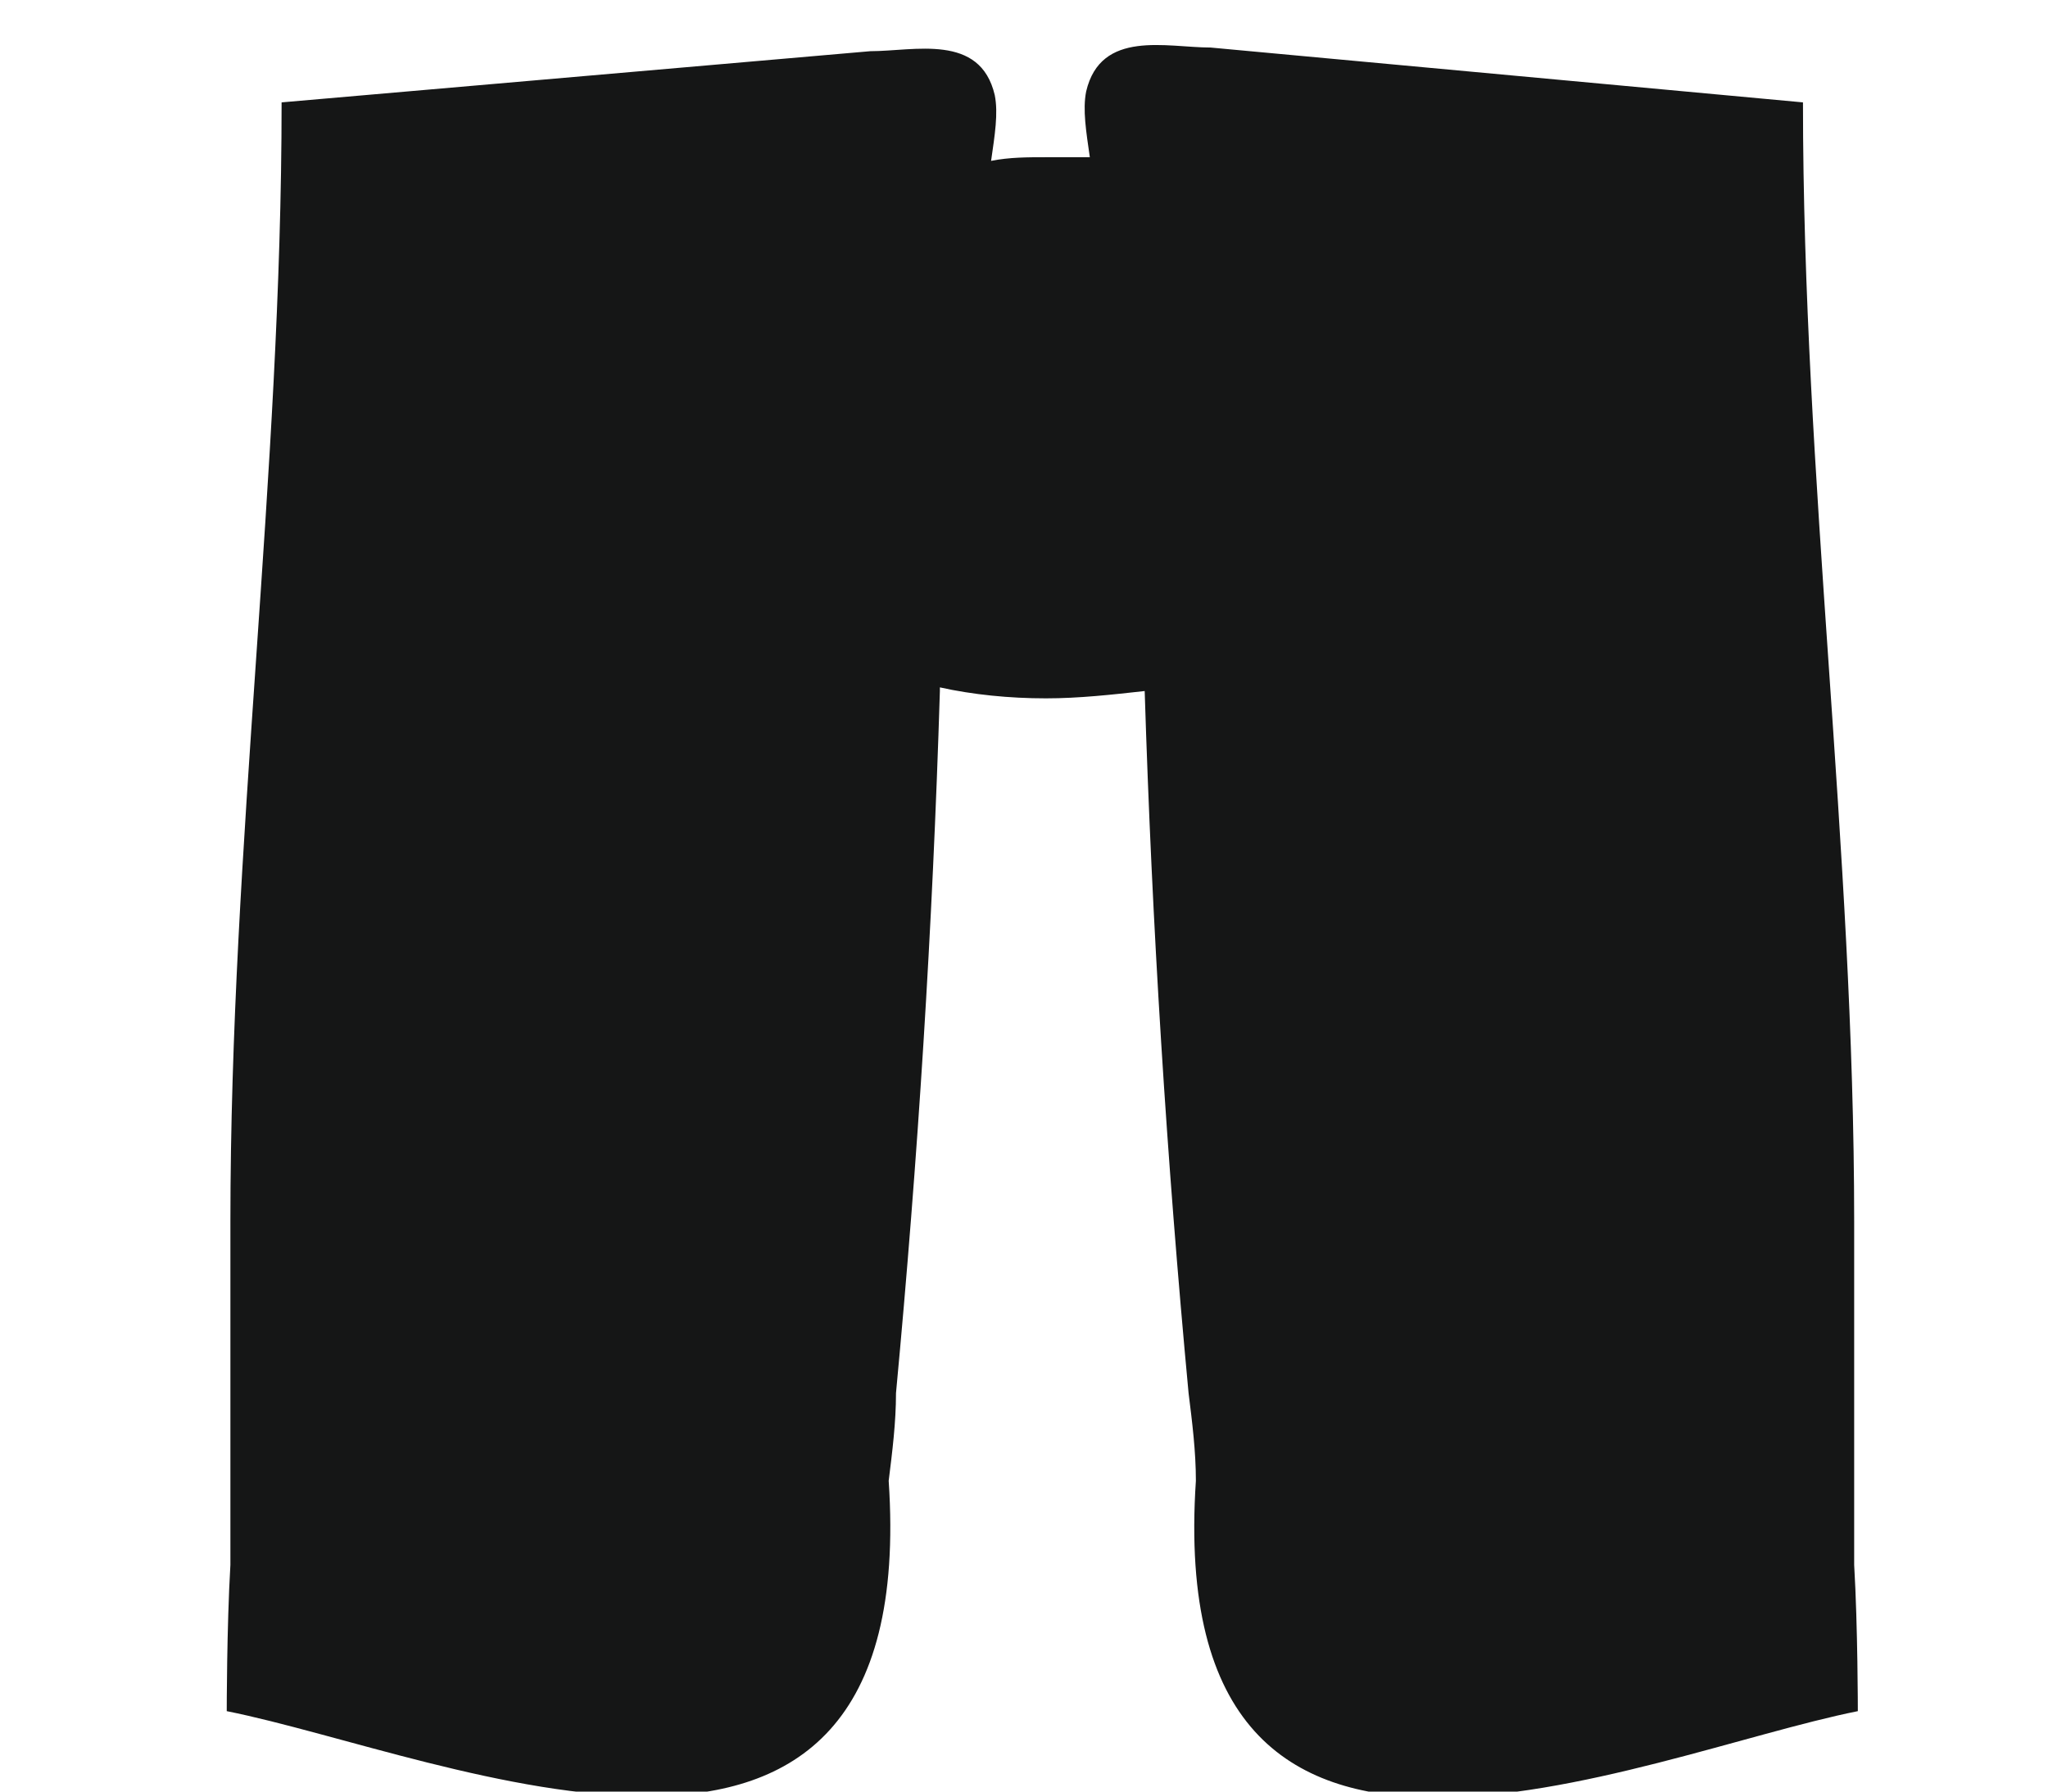 <?xml version="1.0" encoding="utf-8"?>
<!-- Generator: Adobe Illustrator 24.1.2, SVG Export Plug-In . SVG Version: 6.00 Build 0)  -->
<svg version="1.1" id="Layer_1" xmlns="http://www.w3.org/2000/svg" xmlns:xlink="http://www.w3.org/1999/xlink" x="0px" y="0px"
	 viewBox="0 0 56 49" style="enable-background:new 0 0 56 49;" xml:space="preserve">
<style type="text/css">
	.st0{fill:#151616;}
	.st1{fill:#FCCC3E;}
	.st2{opacity:0.32;}
	.st3{fill:#F5FFFF;}
	.st4{fill:url(#SVGID_1_);}
	.st5{fill:url(#SVGID_2_);}
	.st6{clip-path:url(#SVGID_4_);}
	.st7{fill:#616C72;}
	.st8{fill:#E8801F;}
	.st9{fill:#BDA796;}
	.st10{fill:url(#SVGID_5_);}
	.st11{fill:none;stroke:#3A2B23;stroke-miterlimit:10;}
	.st12{fill:url(#SVGID_6_);}
	.st13{fill:url(#SVGID_7_);}
	.st14{fill:url(#SVGID_8_);}
	.st15{fill:url(#SVGID_9_);}
	.st16{fill:url(#SVGID_10_);}
	.st17{fill:url(#SVGID_11_);}
	.st18{fill:url(#SVGID_12_);}
	.st19{fill:url(#SVGID_13_);}
	.st20{fill:url(#SVGID_14_);}
	.st21{clip-path:url(#SVGID_16_);fill:url(#SVGID_17_);}
	.st22{fill:url(#SVGID_18_);}
	.st23{fill:url(#SVGID_19_);}
	.st24{fill:#474F54;}
	.st25{fill:#FFFFFF;}
	.st26{fill:#F9C43C;}
	.st27{fill:#FEFEFE;}
	.st28{fill:#AF892C;}
	.st29{opacity:0.5;}
	.st30{fill:url(#SVGID_20_);}
	.st31{fill:url(#SVGID_21_);}
	.st32{fill:url(#SVGID_22_);}
	.st33{fill:url(#SVGID_23_);}
	.st34{fill:url(#SVGID_24_);}
	.st35{fill:url(#SVGID_25_);}
	.st36{fill:url(#SVGID_26_);}
	.st37{fill:url(#SVGID_27_);}
	.st38{fill:url(#SVGID_28_);}
	.st39{fill:url(#SVGID_29_);}
	.st40{clip-path:url(#SVGID_31_);fill:url(#SVGID_32_);}
	.st41{fill:url(#SVGID_33_);}
	.st42{fill:url(#SVGID_34_);}
	.st43{fill:url(#SVGID_35_);}
	.st44{clip-path:url(#SVGID_37_);}
	.st45{fill:url(#SVGID_38_);}
	.st46{opacity:0.25;fill:#F5FFFF;}
</style>
<g>
	<path class="st0" d="M50.7,42.8c0-0.6,0-1.3,0-1.9c0-2.5,0-5,0-7.5c0-10.2-1.4-20.3-1.4-30.6L33.1,1.3c-1.2,0-3-0.5-3.4,1.2
		c-0.1,0.5,0,1.1,0.1,1.8c-0.4,0-0.8,0-1.2,0c-0.5,0-1,0-1.5,0.1c0.1-0.7,0.2-1.3,0.1-1.8c-0.4-1.7-2.2-1.2-3.4-1.2L7.7,2.8
		c0,10.2-1.4,20.3-1.4,30.6c0,2.5,0,5,0,7.5c0,0.6,0,1.3,0,1.9c-0.1,1.7-0.1,4-0.1,4c6,1.2,19,7.1,18.1-6.3c0.1-0.8,0.2-1.6,0.2-2.4
		c0.6-6.4,1-12.7,1.2-19.2c0,0,0,0,0-0.1c0.9,0.2,1.9,0.3,2.9,0.3c0.9,0,1.8-0.1,2.7-0.2c0,0,0,0,0,0c0.2,6.4,0.6,12.8,1.2,19.2
		c0.1,0.8,0.2,1.6,0.2,2.4C31.8,54,44.8,48,50.8,46.8C50.8,46.8,50.8,44.5,50.7,42.8z"/>
</g>
</svg>
